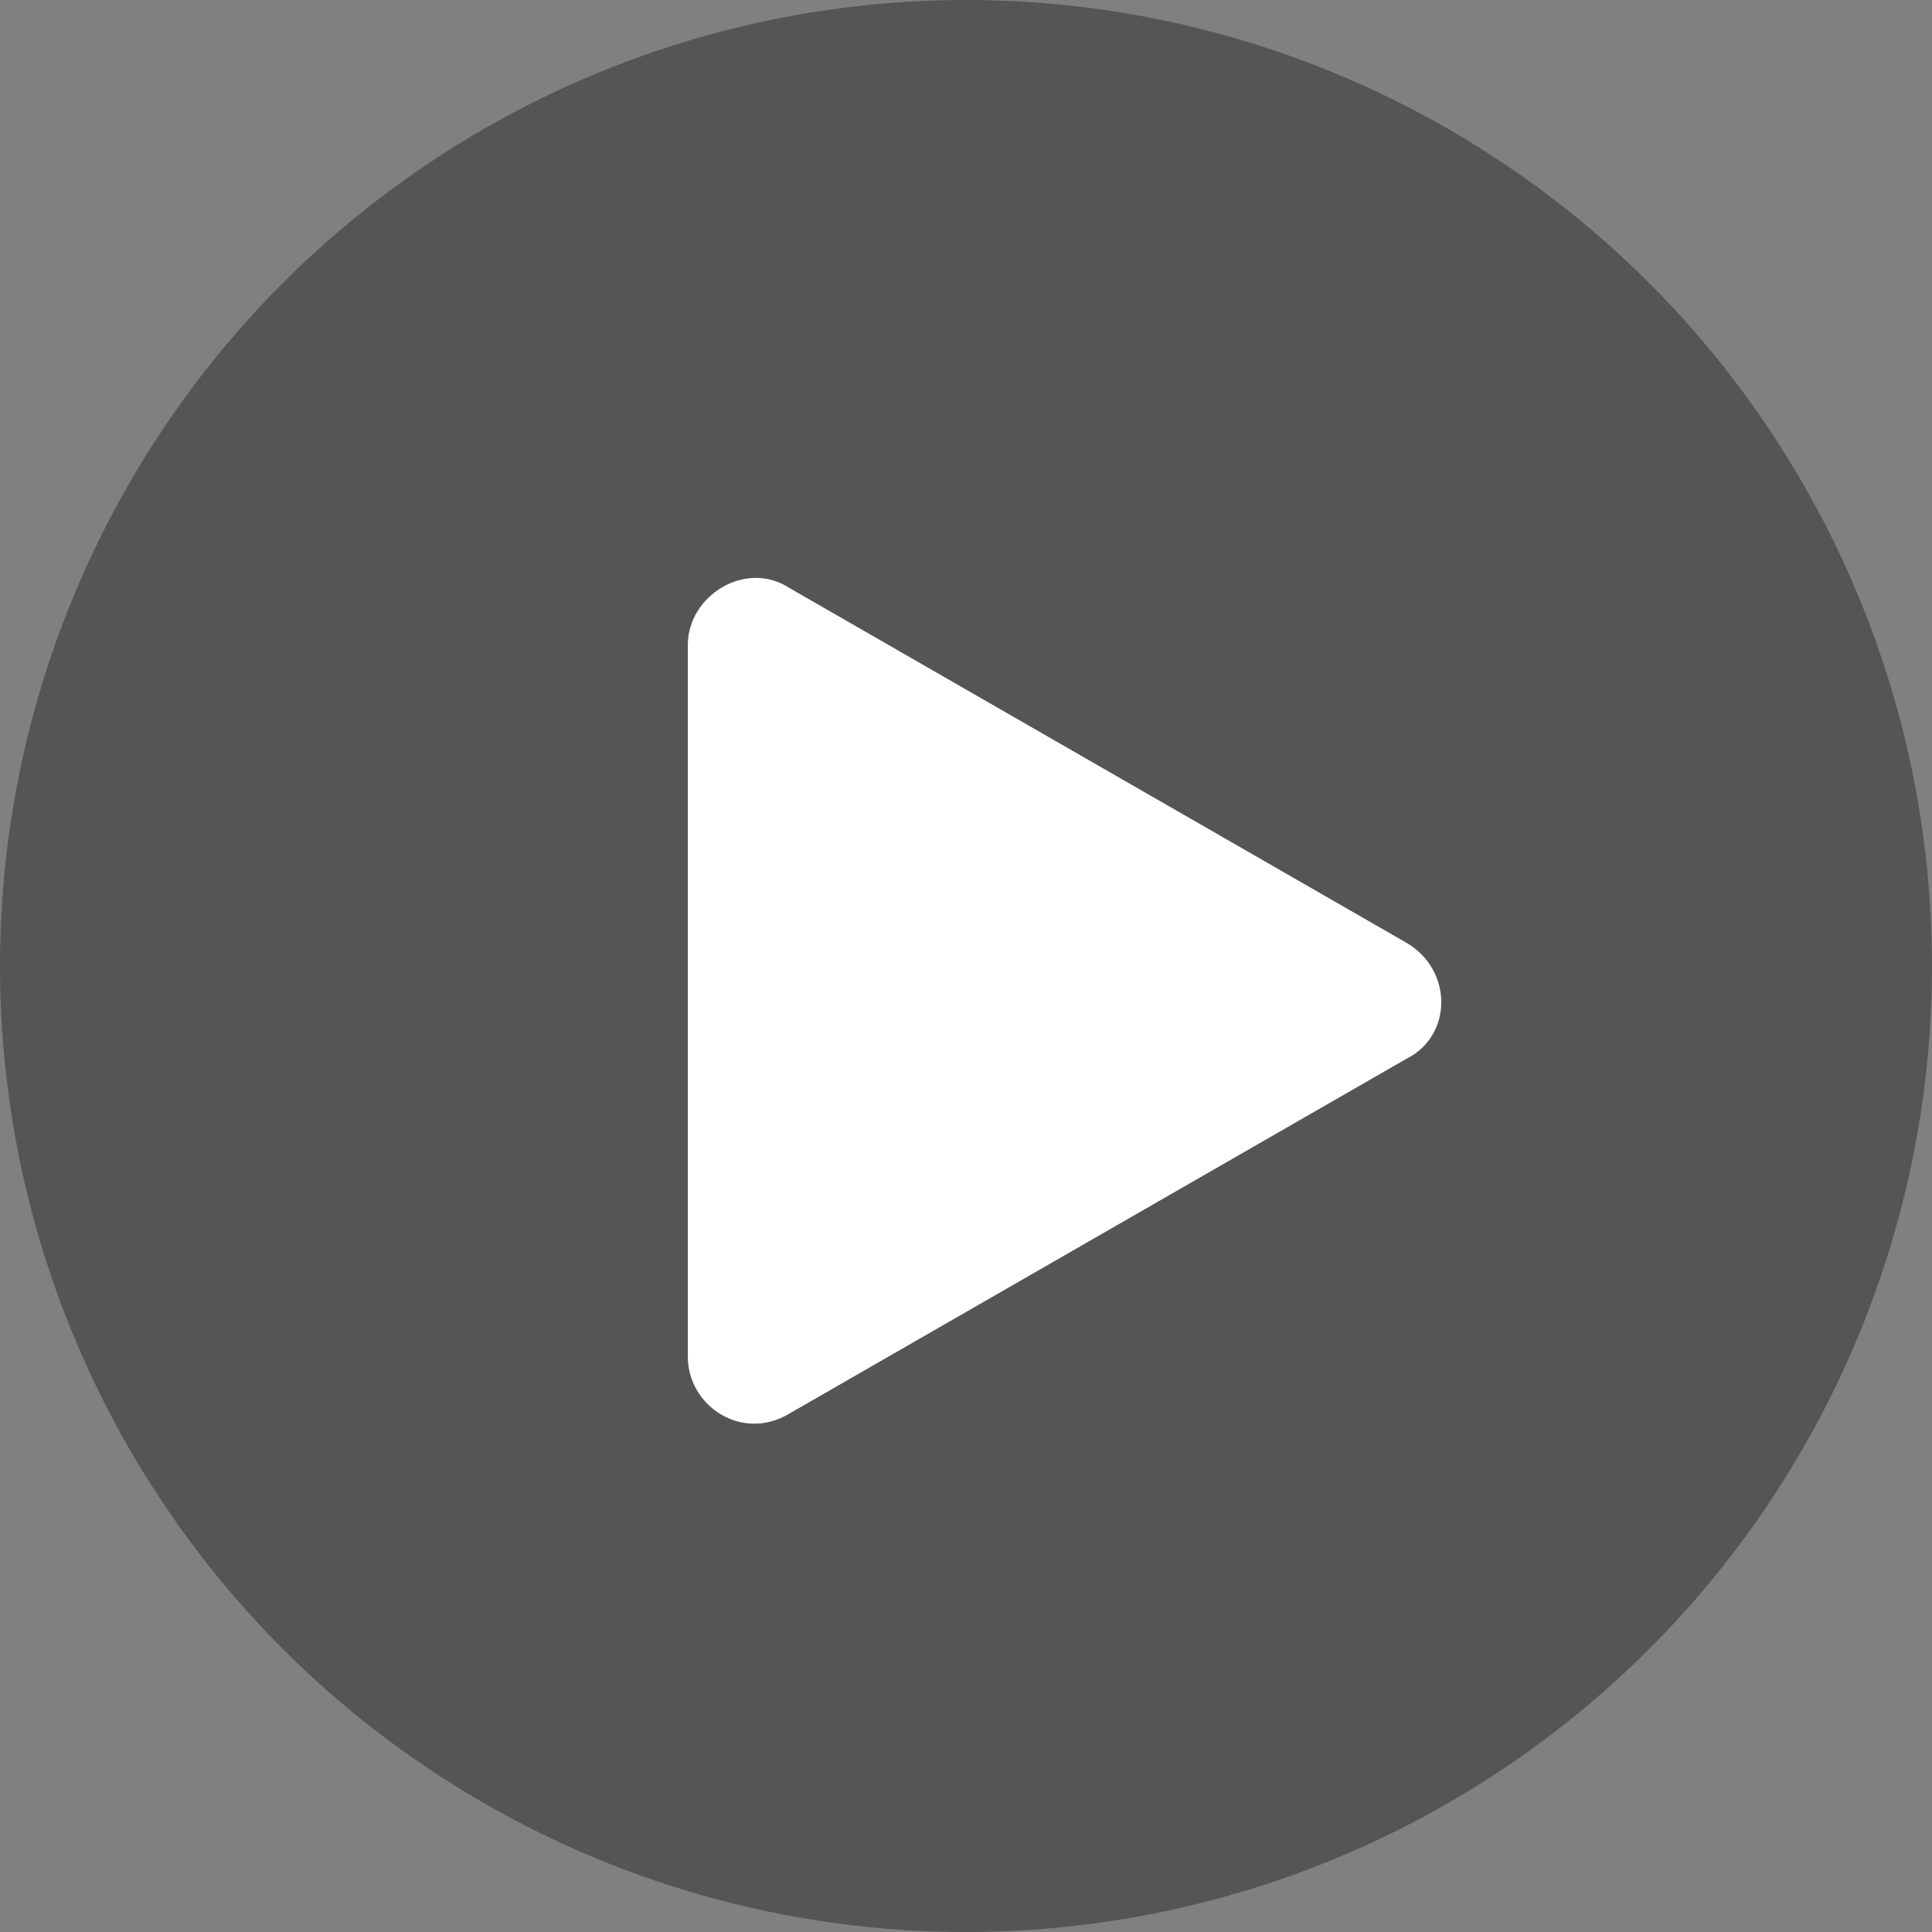 <?xml version="1.0" encoding="utf-8"?>
<!-- Generator: Adobe Illustrator 27.1.1, SVG Export Plug-In . SVG Version: 6.00 Build 0)  -->
<svg version="1.1" id="Layer_1" xmlns="http://www.w3.org/2000/svg" xmlns:xlink="http://www.w3.org/1999/xlink" x="0px" y="0px"
	 viewBox="0 0 50 50" style="enable-background:new 0 0 50 50;" xml:space="preserve">
<rect x="0" y="0" width="50" height="50" fill="#808080" stroke="none"/>
<style type="text/css">
	.st0{fill:#555555;}
	.st1{fill:#FFFFFF;}
</style>
<g>
	<circle class="st0" cx="25" cy="25" r="25"/>
	<path class="st1" d="M36.4,24.4c1.2,0.7,1.2,2.4,0,3l-8,4.6l-8,4.6c-1.2,0.7-2.6-0.2-2.6-1.5v-9.2v-9.2c0-1.3,1.5-2.2,2.6-1.5
		l8,4.6L36.4,24.4z"/>
</g>
</svg>
